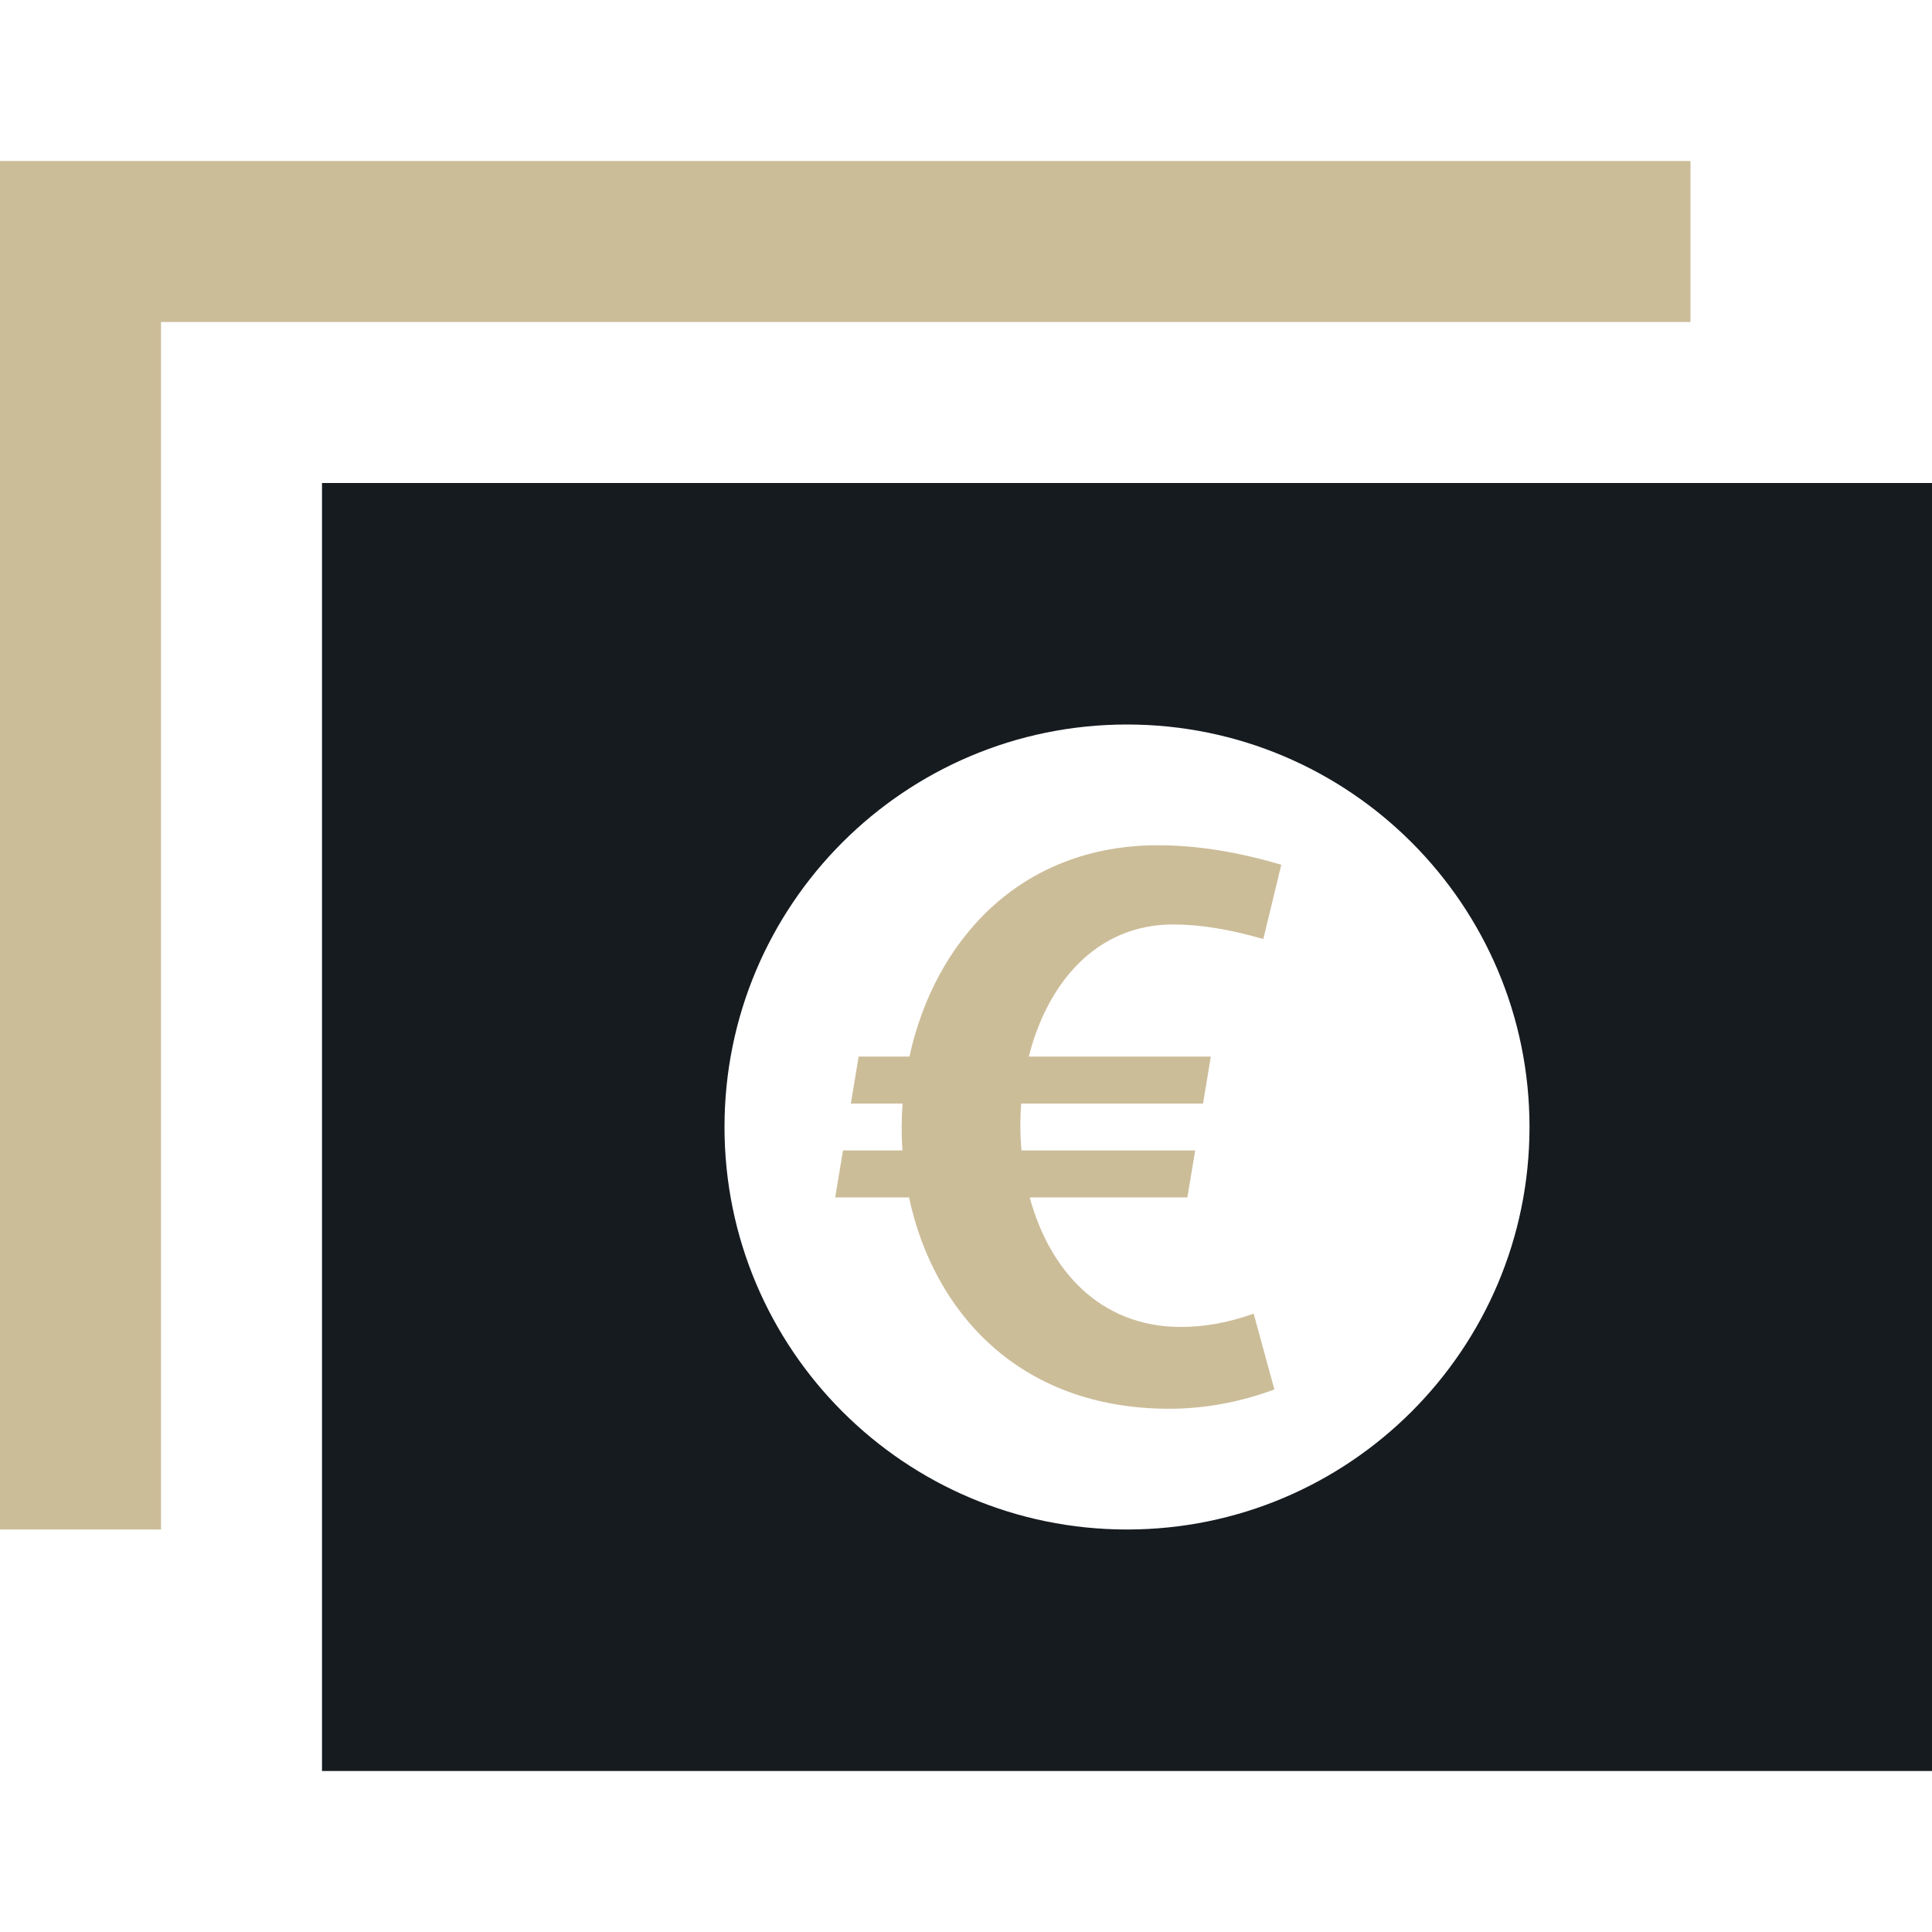 <?xml version="1.0" encoding="UTF-8"?> <svg xmlns="http://www.w3.org/2000/svg" width="48" height="48" viewBox="0 0 48 48" fill="none"><path d="M8 12V44H48V12H8ZM28 38C22.478 38 18 33.522 18 28C18 22.478 22.478 18 28 18C33.522 18 38 22.478 38 28C38 33.522 33.522 38 28 38Z" fill="#161B20"></path><path d="M4 8H42V4H0V38H4V8Z" fill="#CCBD99"></path><path d="M29.341 32.968C27.307 32.968 26.067 31.533 25.583 29.75H29.5L29.694 28.583H25.379C25.344 28.196 25.341 27.805 25.371 27.417H29.889L30.083 26.25H25.56C26.018 24.438 27.225 22.968 29.149 22.968C29.81 22.968 30.544 23.087 31.387 23.33L31.833 21.485C30.752 21.163 29.724 21 28.774 21C25.298 21 23.209 23.422 22.595 26.25H21.333L21.139 27.417H22.424C22.396 27.805 22.394 28.195 22.42 28.583H20.944L20.75 29.75H22.585C23.187 32.578 25.305 35 29.051 35C29.926 35 30.803 34.839 31.662 34.521L31.147 32.637C30.535 32.857 29.929 32.968 29.341 32.968Z" fill="#CCBD99"></path></svg> 